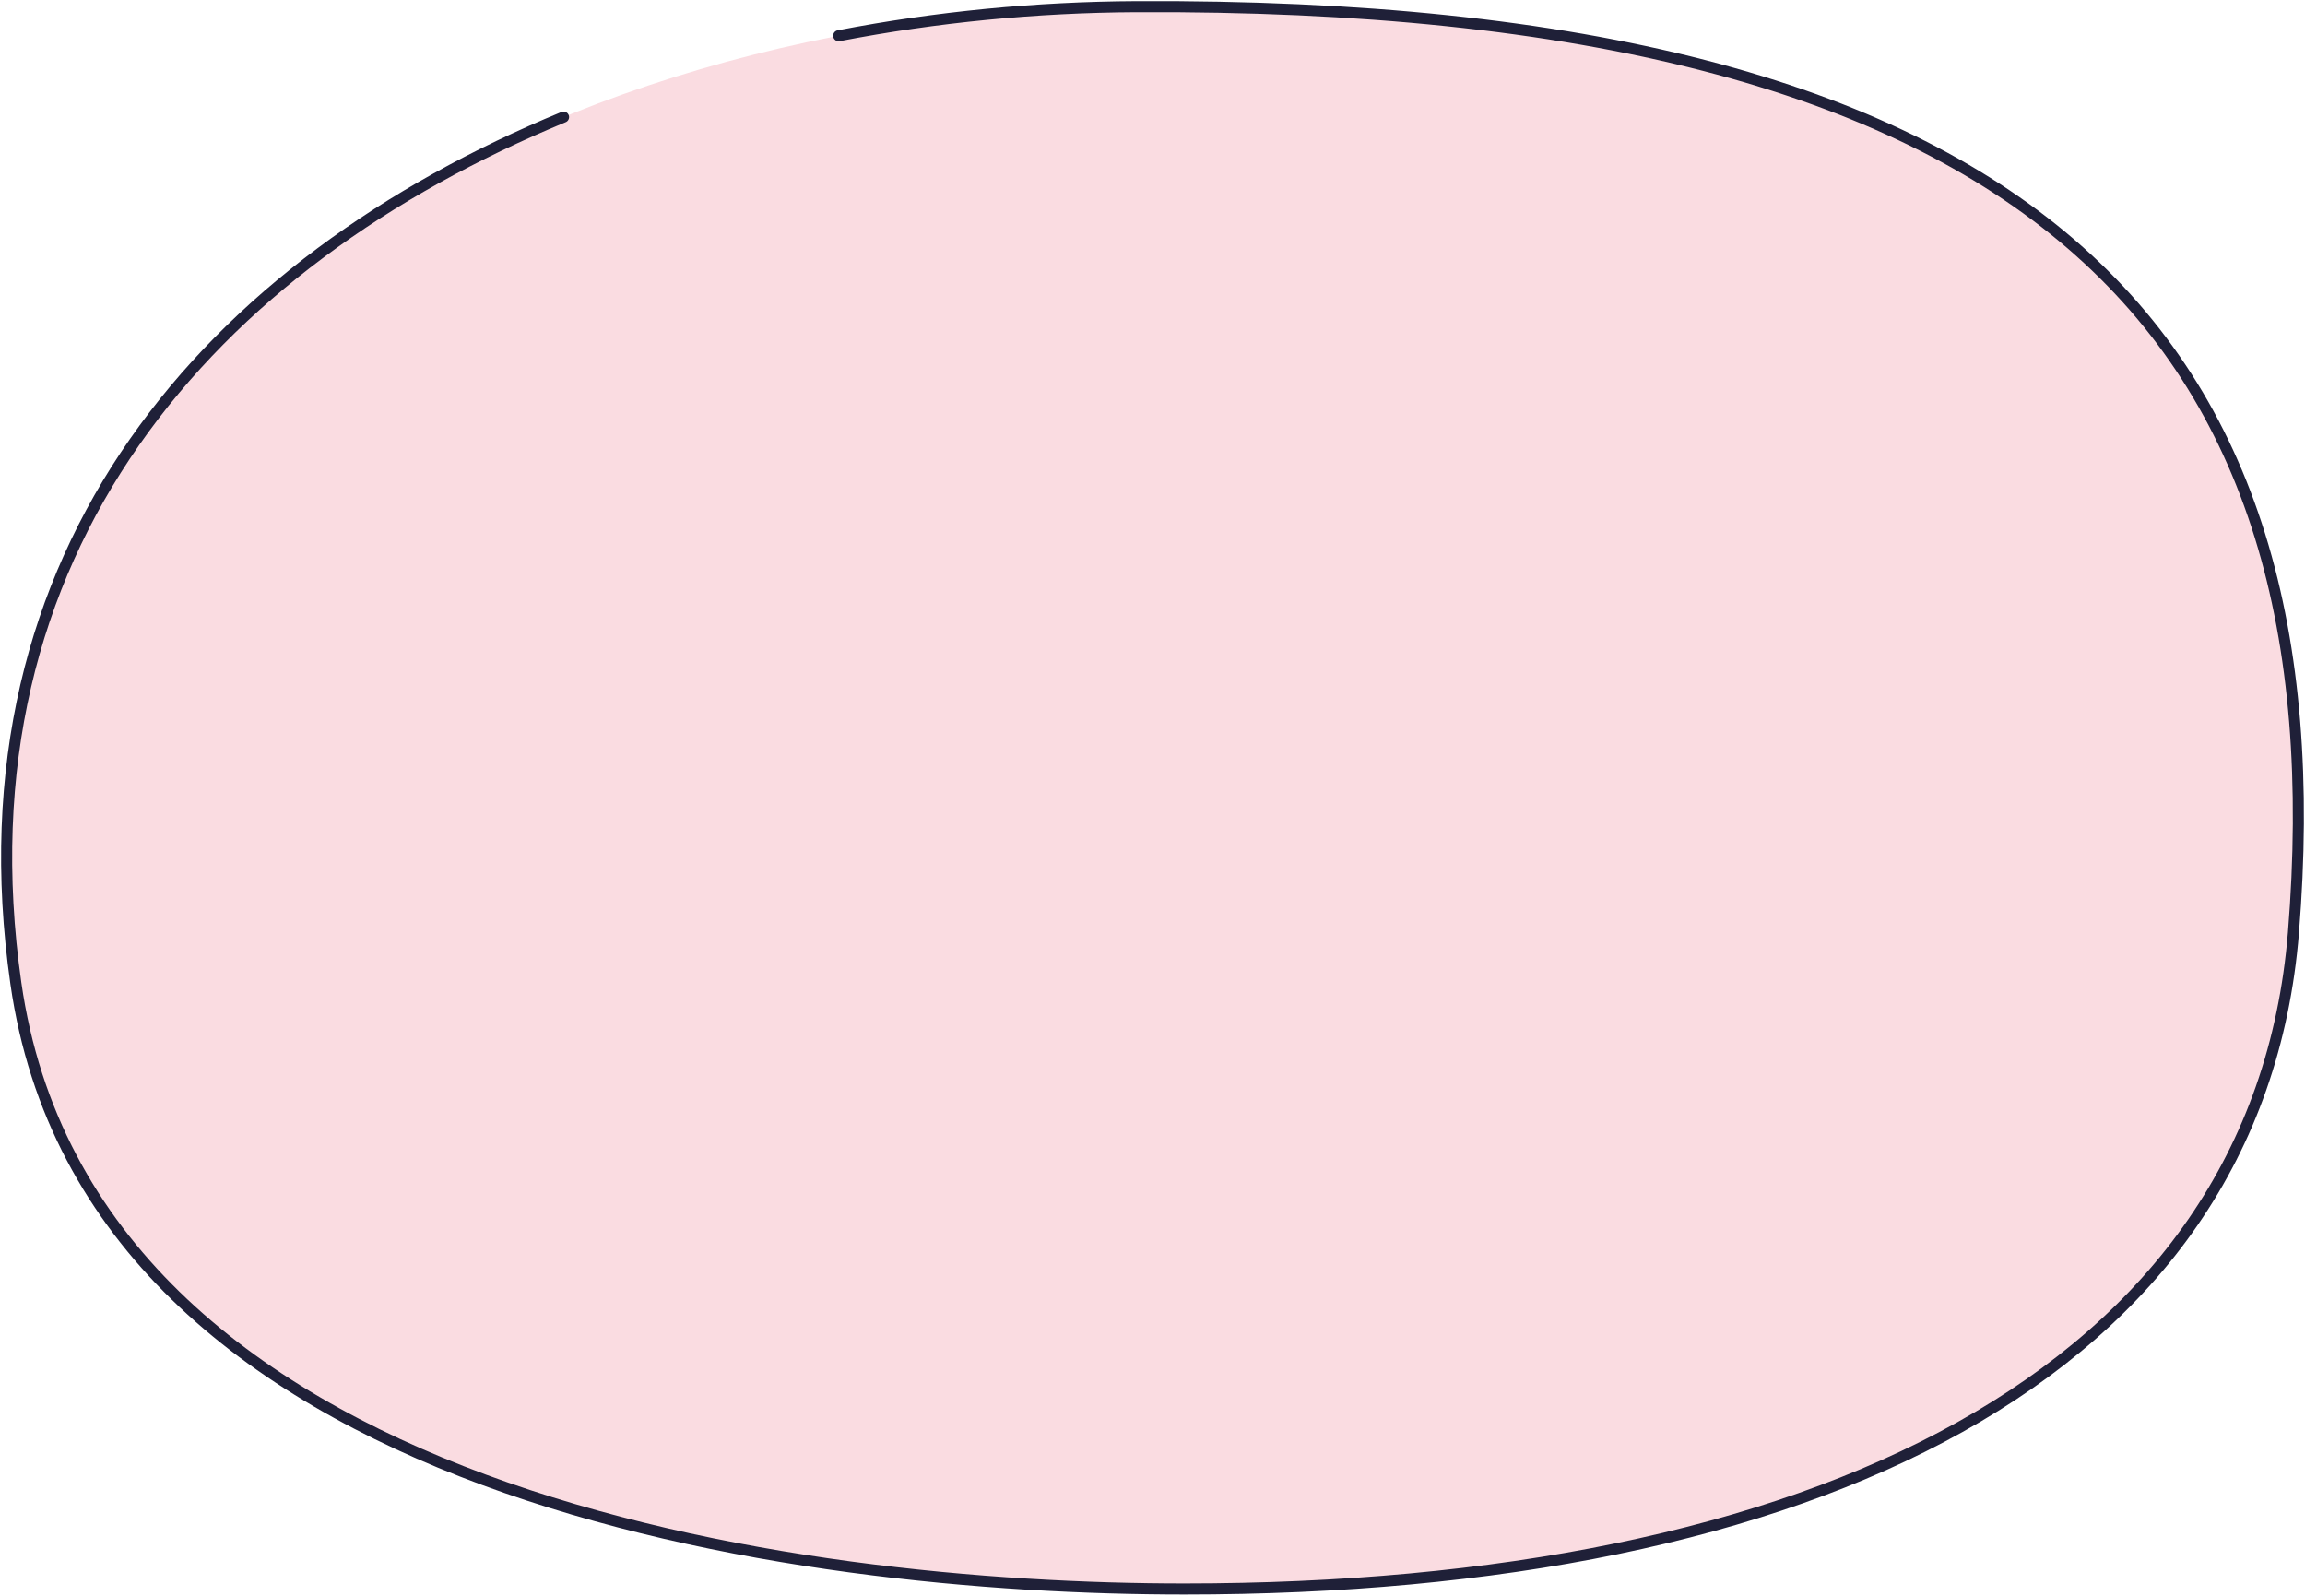<svg width="1043" height="722" viewBox="0 0 1043 722" fill="none" xmlns="http://www.w3.org/2000/svg">
<path d="M1037.77 422.009C1021.46 622.664 818.948 719 535.887 719C362.246 719 40.622 678.531 7.177 444.915C-34.904 150.978 248.591 4.375 513.996 3.021C922.236 0.938 1059.72 152.017 1037.77 422.009Z" fill="#FADCE1"/>
<path d="M379.5 16.172C423.742 7.63 469.127 3.25 513.996 3.021C922.236 0.938 1059.72 152.017 1037.77 422.009C1021.46 622.664 818.948 719 535.887 719C362.246 719 40.622 678.531 7.177 444.915C-20.86 249.076 95.629 118.639 255 52.988" stroke="#1F2038" stroke-width="5" stroke-linecap="round"/>
</svg>
